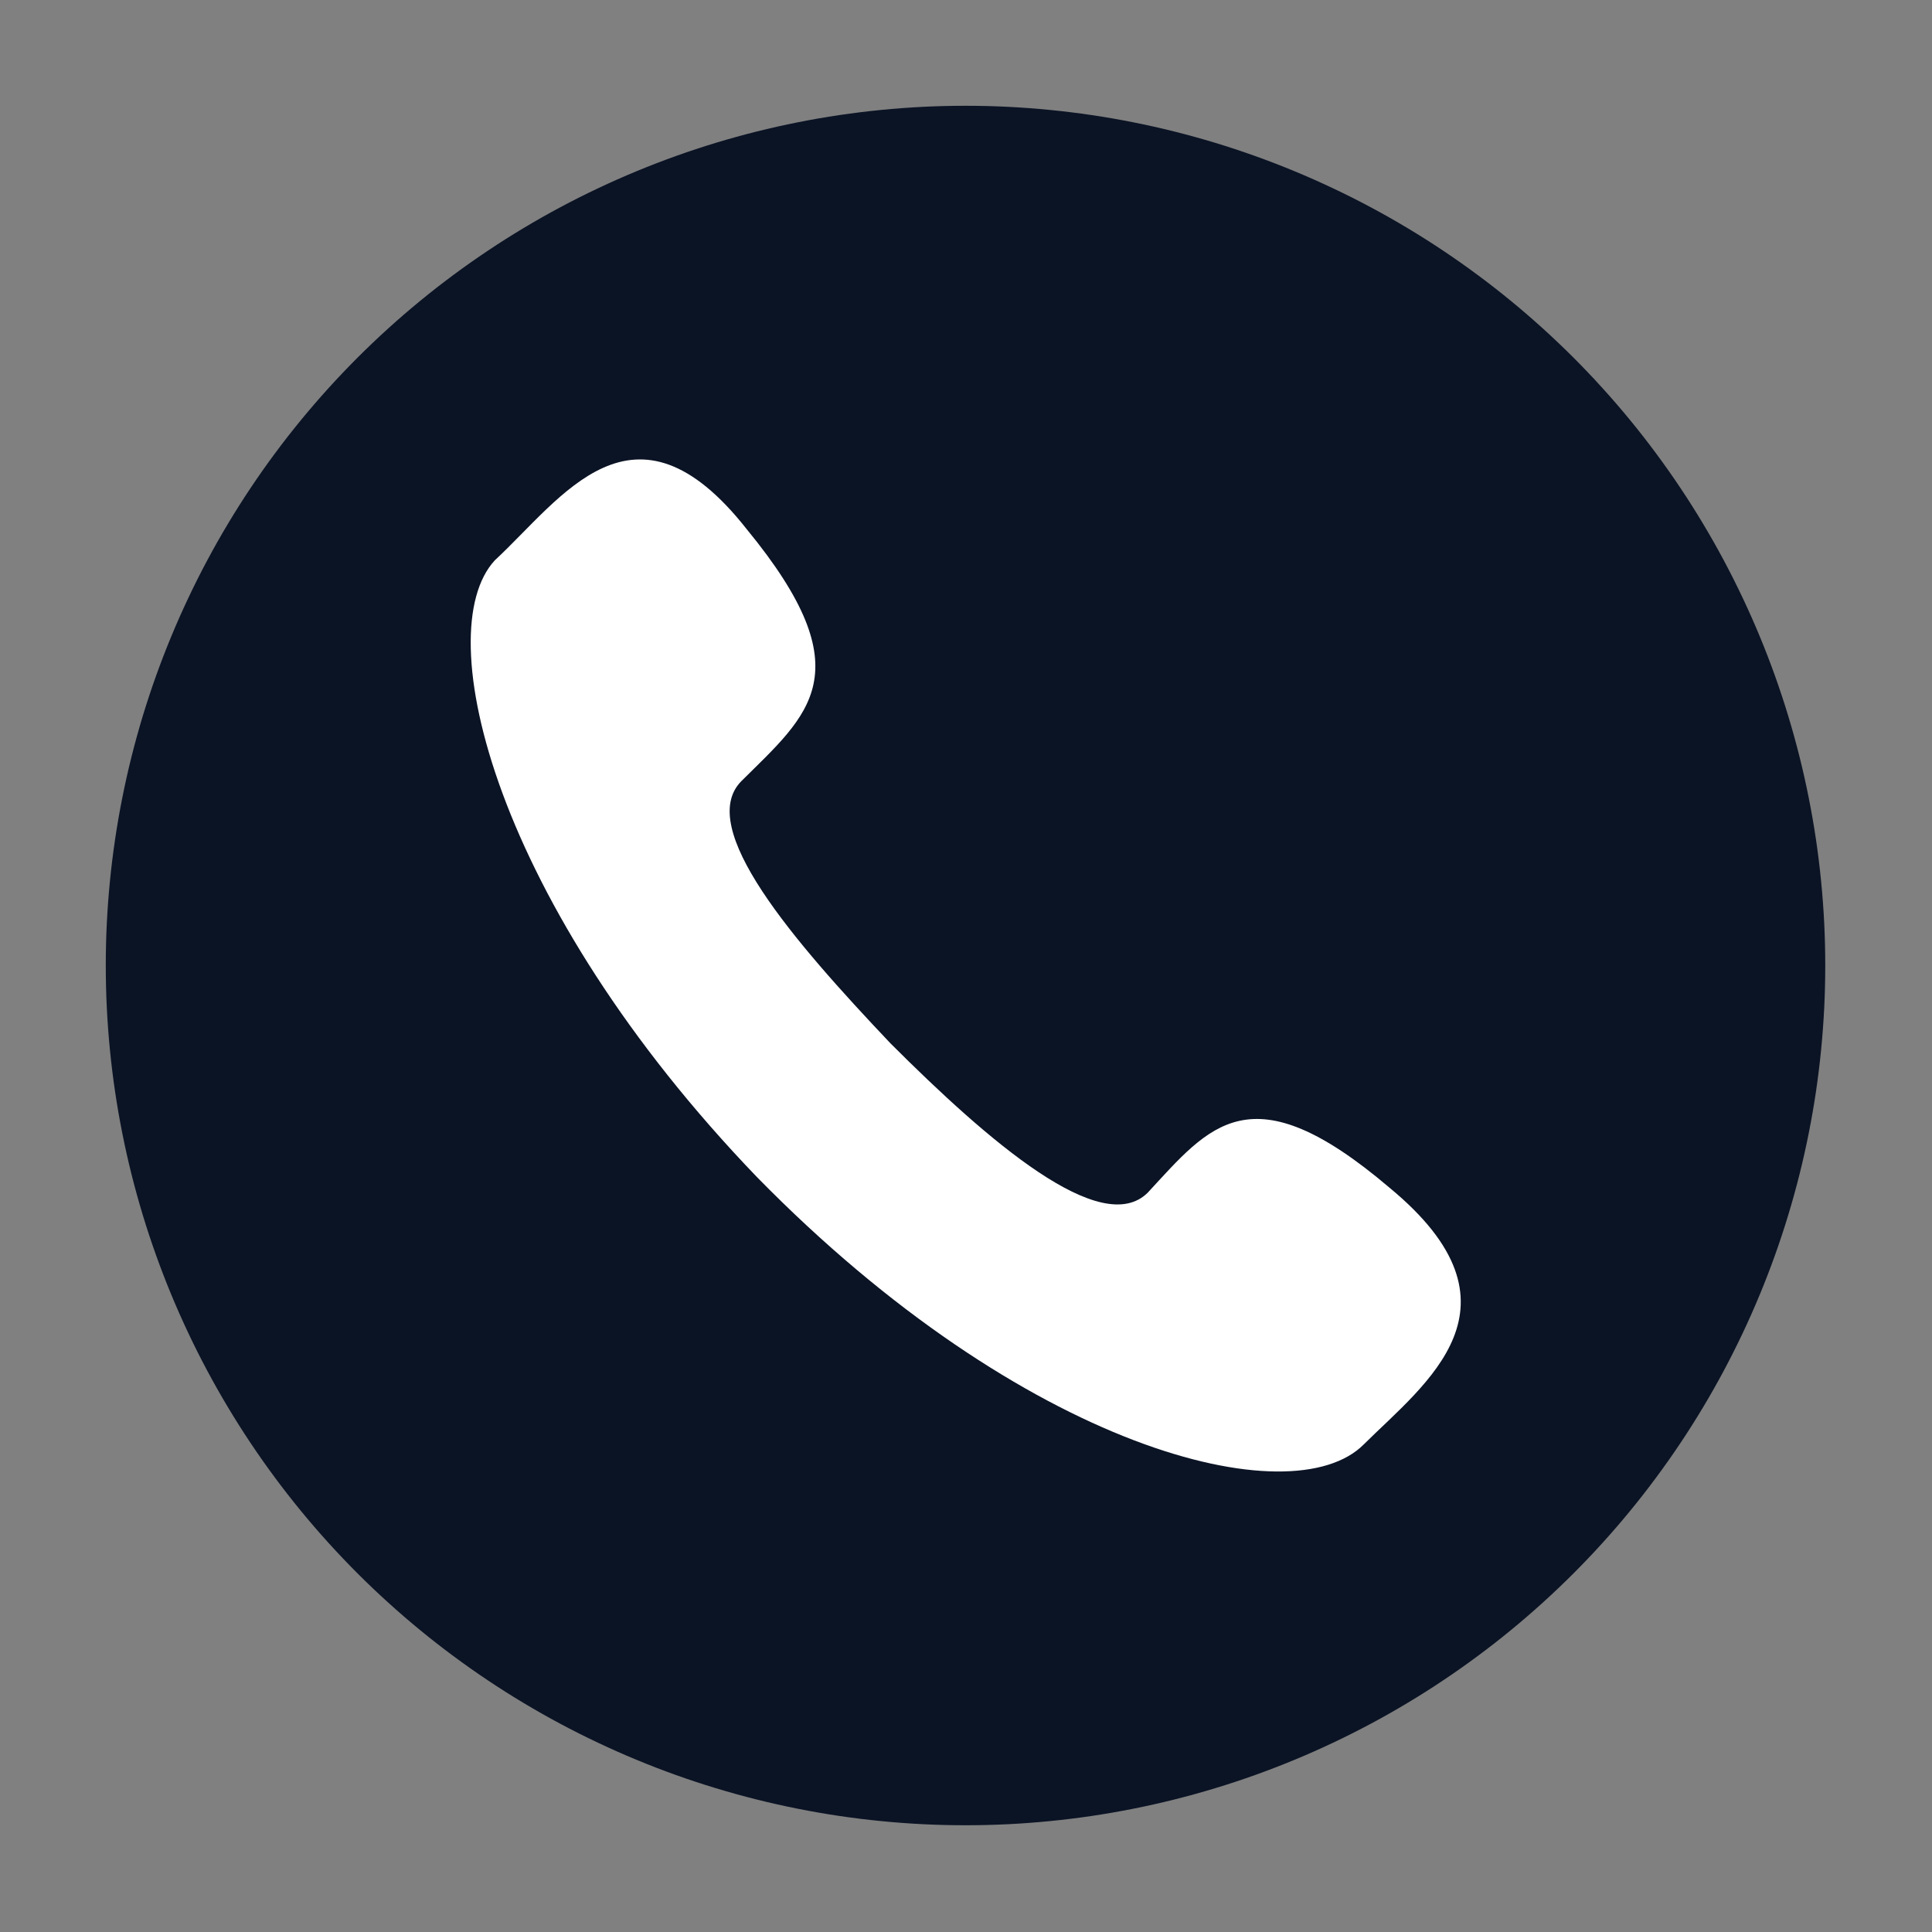<svg xmlns="http://www.w3.org/2000/svg" xmlns:xlink="http://www.w3.org/1999/xlink" width="500" zoomAndPan="magnify" viewBox="0 0 375 375" height="500" preserveAspectRatio="xMidYMid meet" version="1.2"><rect x="0" y="0" width="375" height="375" fill="#808080" stroke="none"/><defs><clipPath id="1cdeaa528c"><path d="M 20.531 20.531 L 354.281 20.531 L 354.281 354.281 L 20.531 354.281 Z M 20.531 20.531 "/></clipPath></defs><g id="cf5b3229a9"><g clip-rule="nonzero" clip-path="url(#1cdeaa528c)"><path style=" stroke:none;fill-rule:nonzero;fill:#0b1425;fill-opacity:1;" d="M 354.281 187.406 C 354.281 190.137 354.215 192.867 354.082 195.594 C 353.945 198.32 353.746 201.043 353.477 203.762 C 353.211 206.48 352.875 209.191 352.477 211.891 C 352.074 214.594 351.609 217.285 351.074 219.961 C 350.543 222.641 349.945 225.305 349.281 227.953 C 348.617 230.602 347.887 233.234 347.094 235.848 C 346.305 238.461 345.445 241.055 344.527 243.625 C 343.605 246.195 342.625 248.742 341.578 251.266 C 340.535 253.789 339.426 256.285 338.258 258.754 C 337.09 261.223 335.863 263.66 334.578 266.07 C 333.289 268.48 331.945 270.855 330.539 273.195 C 329.137 275.539 327.676 277.848 326.156 280.117 C 324.641 282.387 323.066 284.621 321.441 286.812 C 319.816 289.008 318.137 291.16 316.402 293.27 C 314.668 295.383 312.887 297.449 311.051 299.473 C 309.219 301.496 307.336 303.473 305.406 305.406 C 303.473 307.336 301.496 309.219 299.473 311.051 C 297.449 312.887 295.383 314.668 293.27 316.402 C 291.16 318.137 289.008 319.816 286.812 321.441 C 284.621 323.066 282.387 324.641 280.117 326.156 C 277.848 327.676 275.539 329.137 273.195 330.539 C 270.855 331.945 268.48 333.289 266.07 334.578 C 263.66 335.863 261.223 337.09 258.754 338.258 C 256.285 339.426 253.789 340.535 251.266 341.578 C 248.742 342.625 246.195 343.605 243.625 344.527 C 241.055 345.445 238.461 346.305 235.848 347.094 C 233.234 347.887 230.602 348.617 227.953 349.281 C 225.305 349.945 222.641 350.543 219.961 351.074 C 217.285 351.609 214.594 352.074 211.891 352.477 C 209.191 352.875 206.48 353.211 203.762 353.477 C 201.043 353.746 198.32 353.945 195.594 354.082 C 192.867 354.215 190.137 354.281 187.406 354.281 C 184.676 354.281 181.945 354.215 179.219 354.082 C 176.488 353.945 173.766 353.746 171.051 353.477 C 168.332 353.211 165.621 352.875 162.922 352.477 C 160.219 352.074 157.527 351.609 154.852 351.074 C 152.172 350.543 149.508 349.945 146.859 349.281 C 144.211 348.617 141.578 347.887 138.965 347.094 C 136.352 346.305 133.758 345.445 131.188 344.527 C 128.617 343.605 126.07 342.625 123.547 341.578 C 121.023 340.535 118.527 339.426 116.059 338.258 C 113.59 337.09 111.148 335.863 108.742 334.578 C 106.332 333.289 103.957 331.945 101.617 330.539 C 99.273 329.137 96.965 327.676 94.695 326.156 C 92.426 324.641 90.191 323.066 88 321.441 C 85.805 319.816 83.652 318.137 81.543 316.402 C 79.43 314.668 77.363 312.887 75.34 311.051 C 73.316 309.219 71.34 307.336 69.406 305.406 C 67.477 303.473 65.594 301.496 63.762 299.473 C 61.926 297.449 60.145 295.383 58.41 293.27 C 56.676 291.16 54.996 289.008 53.371 286.812 C 51.742 284.621 50.172 282.387 48.656 280.117 C 47.137 277.848 45.676 275.539 44.273 273.195 C 42.867 270.855 41.523 268.48 40.234 266.07 C 38.949 263.66 37.719 261.223 36.555 258.754 C 35.387 256.285 34.277 253.789 33.234 251.266 C 32.188 248.742 31.207 246.195 30.285 243.625 C 29.367 241.055 28.508 238.461 27.715 235.848 C 26.926 233.234 26.195 230.602 25.531 227.953 C 24.867 225.305 24.27 222.641 23.738 219.961 C 23.203 217.285 22.738 214.594 22.336 211.891 C 21.938 209.191 21.602 206.48 21.336 203.762 C 21.066 201.043 20.867 198.32 20.73 195.594 C 20.598 192.867 20.531 190.137 20.531 187.406 C 20.531 184.676 20.598 181.945 20.73 179.219 C 20.867 176.488 21.066 173.766 21.336 171.051 C 21.602 168.332 21.938 165.621 22.336 162.922 C 22.738 160.219 23.203 157.527 23.738 154.852 C 24.27 152.172 24.867 149.508 25.531 146.859 C 26.195 144.211 26.926 141.578 27.715 138.965 C 28.508 136.352 29.367 133.758 30.285 131.188 C 31.207 128.617 32.188 126.07 33.234 123.547 C 34.277 121.023 35.387 118.527 36.555 116.059 C 37.719 113.59 38.949 111.148 40.234 108.742 C 41.523 106.332 42.867 103.957 44.273 101.617 C 45.676 99.273 47.137 96.965 48.656 94.695 C 50.172 92.426 51.742 90.191 53.371 88 C 54.996 85.805 56.676 83.652 58.41 81.543 C 60.145 79.43 61.926 77.363 63.762 75.34 C 65.594 73.316 67.477 71.34 69.406 69.406 C 71.34 67.477 73.316 65.594 75.34 63.762 C 77.363 61.926 79.43 60.141 81.543 58.41 C 83.652 56.676 85.805 54.996 88 53.371 C 90.191 51.742 92.426 50.172 94.695 48.656 C 96.965 47.137 99.273 45.676 101.617 44.273 C 103.957 42.867 106.332 41.523 108.742 40.234 C 111.148 38.949 113.59 37.719 116.059 36.555 C 118.527 35.387 121.023 34.277 123.547 33.234 C 126.07 32.188 128.617 31.207 131.188 30.285 C 133.758 29.367 136.352 28.508 138.965 27.715 C 141.578 26.926 144.211 26.195 146.859 25.531 C 149.508 24.867 152.172 24.27 154.852 23.738 C 157.527 23.203 160.219 22.738 162.922 22.336 C 165.621 21.938 168.332 21.602 171.051 21.336 C 173.766 21.066 176.488 20.867 179.219 20.73 C 181.945 20.598 184.676 20.531 187.406 20.531 C 190.137 20.531 192.867 20.598 195.594 20.73 C 198.32 20.867 201.043 21.066 203.762 21.336 C 206.48 21.602 209.191 21.938 211.891 22.336 C 214.594 22.738 217.285 23.203 219.961 23.738 C 222.641 24.27 225.305 24.867 227.953 25.531 C 230.602 26.195 233.234 26.926 235.848 27.715 C 238.461 28.508 241.055 29.367 243.625 30.285 C 246.195 31.207 248.742 32.188 251.266 33.234 C 253.789 34.277 256.285 35.387 258.754 36.555 C 261.223 37.719 263.66 38.949 266.07 40.234 C 268.48 41.523 270.855 42.867 273.195 44.273 C 275.539 45.676 277.848 47.137 280.117 48.656 C 282.387 50.172 284.621 51.742 286.812 53.371 C 289.008 54.996 291.16 56.676 293.27 58.41 C 295.383 60.141 297.449 61.926 299.473 63.762 C 301.496 65.594 303.473 67.477 305.406 69.406 C 307.336 71.34 309.219 73.316 311.051 75.34 C 312.887 77.363 314.668 79.43 316.402 81.543 C 318.137 83.652 319.816 85.805 321.441 88 C 323.066 90.191 324.641 92.426 326.156 94.695 C 327.676 96.965 329.137 99.273 330.539 101.617 C 331.945 103.957 333.289 106.332 334.578 108.742 C 335.863 111.148 337.09 113.59 338.258 116.059 C 339.426 118.527 340.535 121.023 341.578 123.547 C 342.625 126.07 343.605 128.617 344.527 131.188 C 345.445 133.758 346.305 136.352 347.094 138.965 C 347.887 141.578 348.617 144.211 349.281 146.859 C 349.945 149.508 350.543 152.172 351.074 154.852 C 351.609 157.527 352.074 160.219 352.477 162.922 C 352.875 165.621 353.211 168.332 353.477 171.051 C 353.746 173.766 353.945 176.488 354.082 179.219 C 354.215 181.945 354.281 184.676 354.281 187.406 Z M 354.281 187.406 "/></g><path style=" stroke:none;fill-rule:evenodd;fill:#ffffff;fill-opacity:1;" d="M 269.676 230.512 C 242.734 207.594 234.773 218.531 222.793 231.477 C 213.785 240.484 191.828 221.504 172.852 202.527 C 153.949 182.582 134.973 160.625 143.898 151.617 C 156.926 138.672 167.863 130.629 144.945 102.723 C 122.988 74.816 108.996 96.77 96.047 108.754 C 83.098 122.746 96.047 175.586 146.953 228.5 C 198.824 281.418 250.699 294.367 264.691 280.375 C 276.676 268.473 297.582 253.512 269.676 230.512 Z M 269.676 230.512 "/></g></svg>